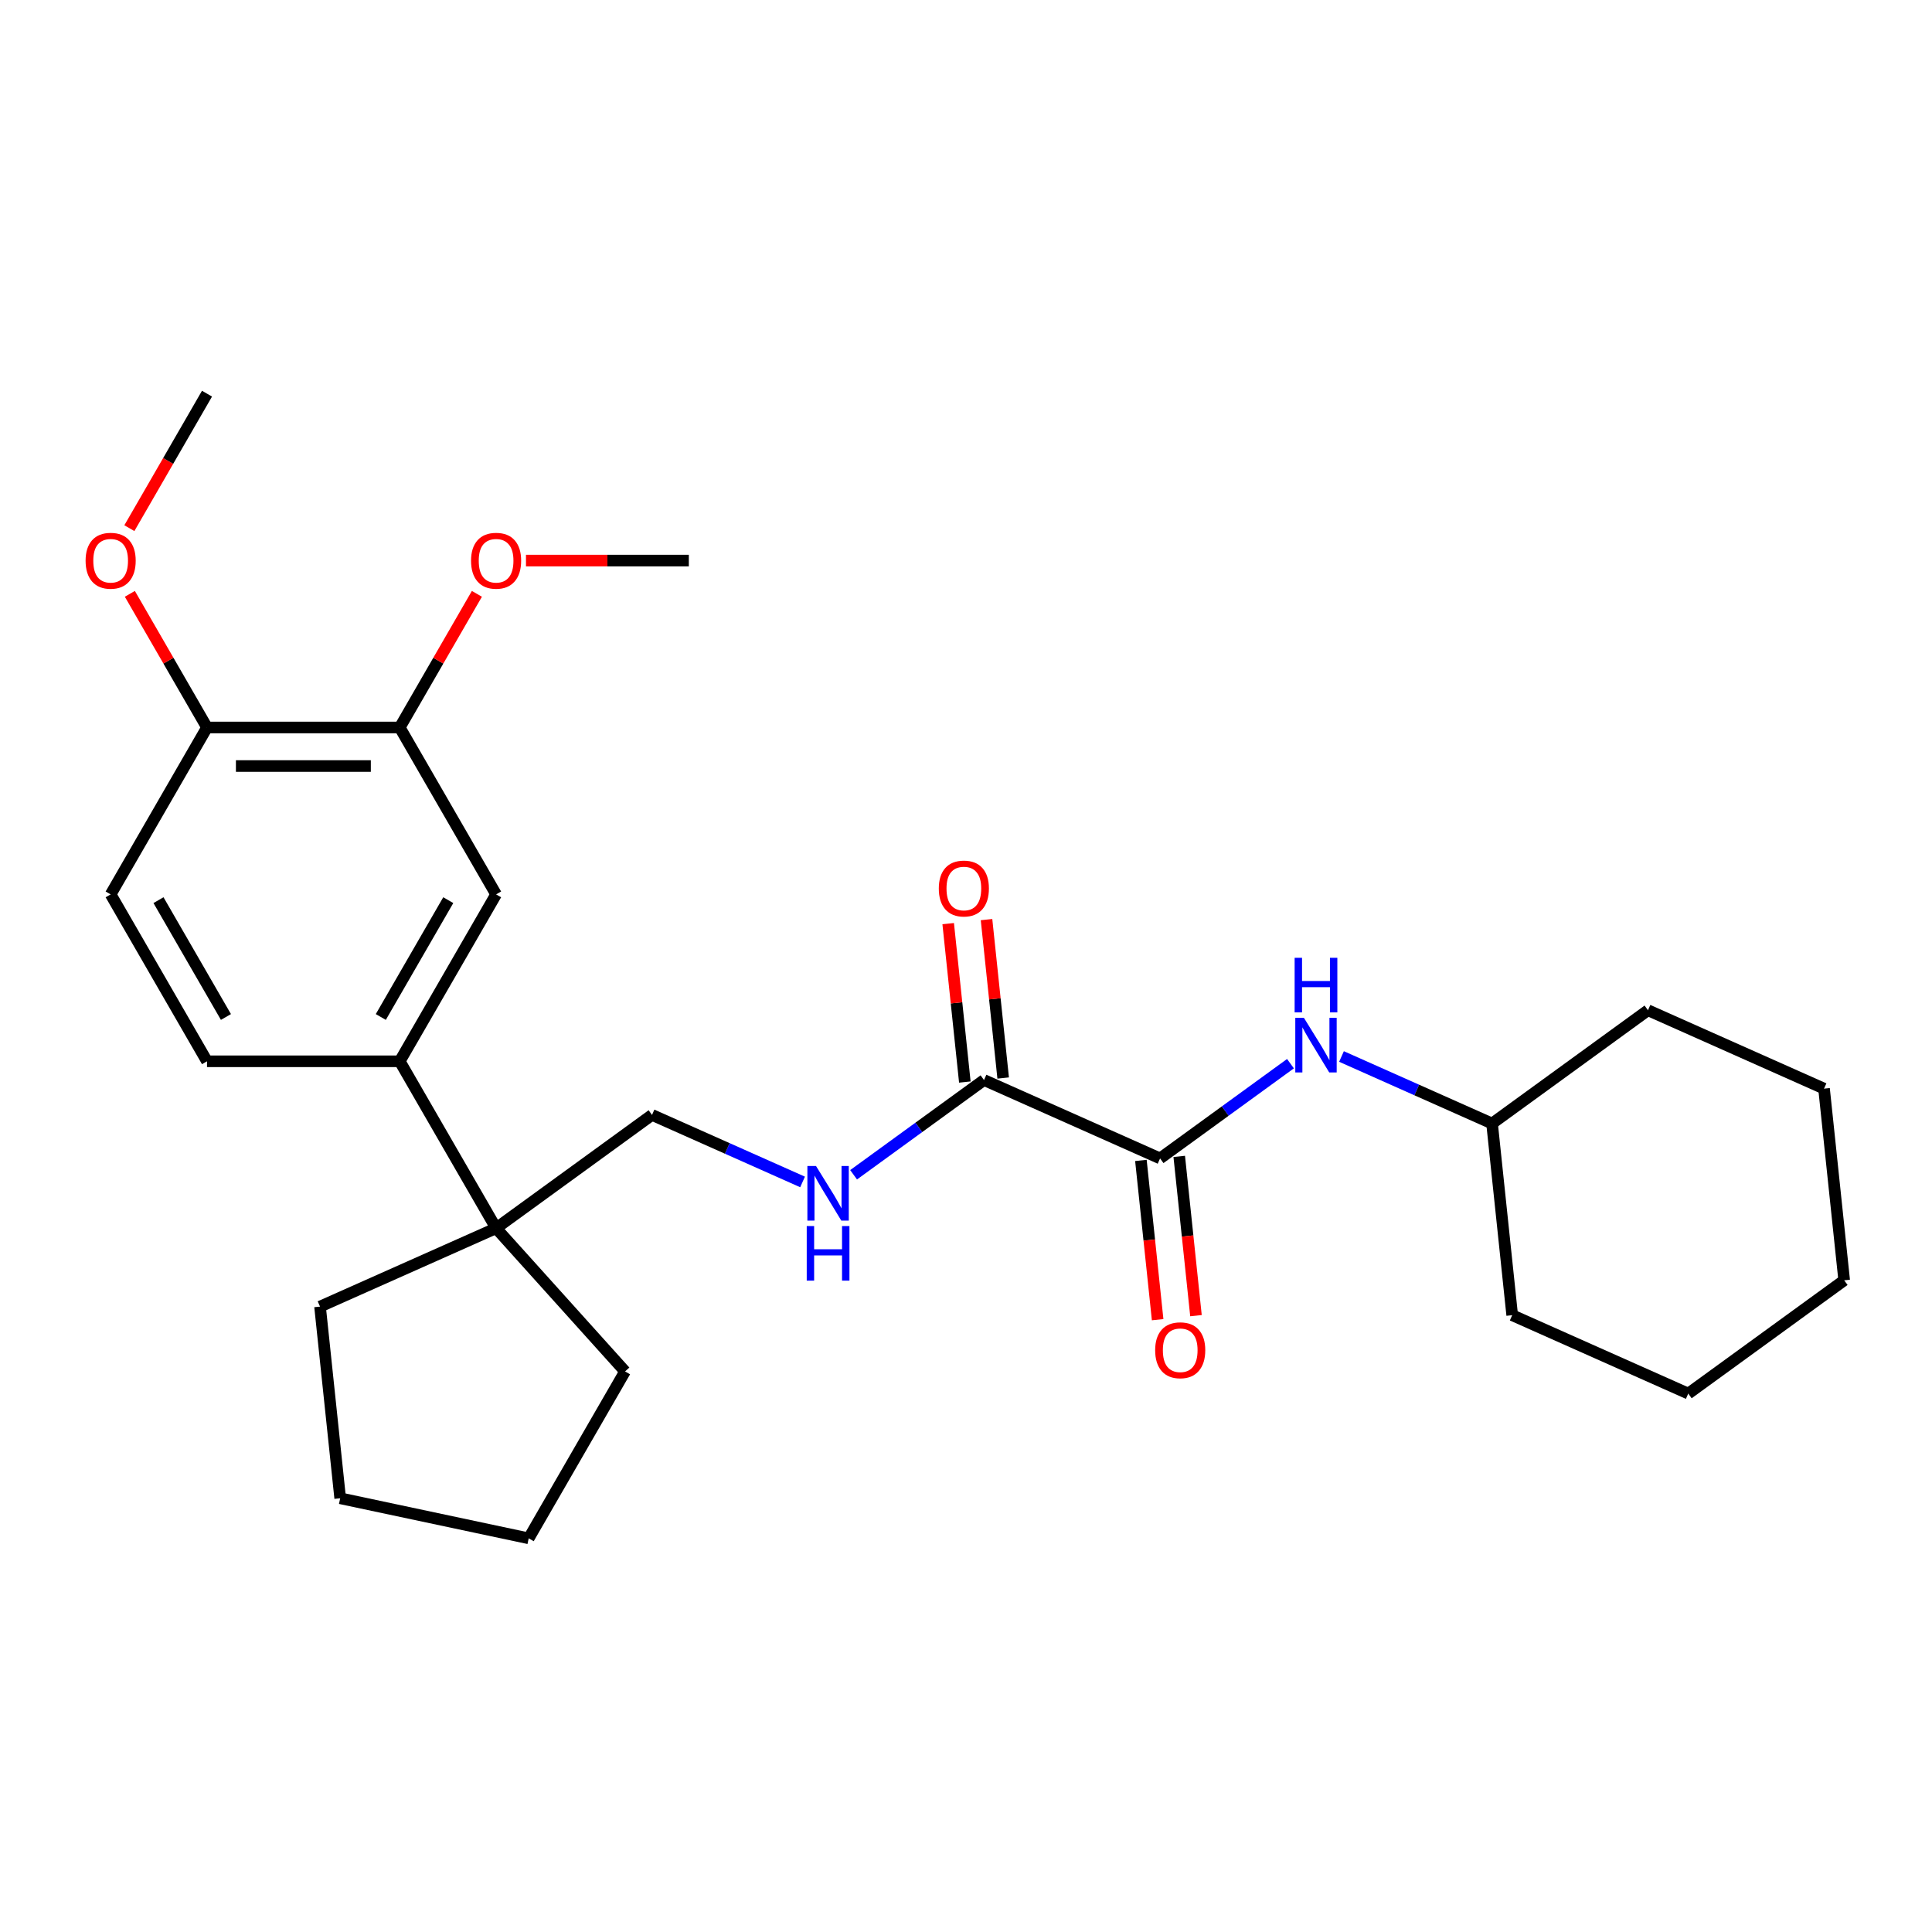 <?xml version='1.0' encoding='iso-8859-1'?>
<svg version='1.1' baseProfile='full'
              xmlns='http://www.w3.org/2000/svg'
                      xmlns:rdkit='http://www.rdkit.org/xml'
                      xmlns:xlink='http://www.w3.org/1999/xlink'
                  xml:space='preserve'
width='1000px' height='1000px' viewBox='0 0 1000 1000'>
<!-- END OF HEADER -->
<rect style='opacity:1.0;fill:#FFFFFF;stroke:none' width='1000' height='1000' x='0' y='0'> </rect>
<path class='bond-0' d='M 600.45,599.594 L 509.319,559.02' style='fill:none;fill-rule:evenodd;stroke:#000000;stroke-width:6px;stroke-linecap:butt;stroke-linejoin:miter;stroke-opacity:1' />
<path class='bond-1' d='M 600.45,599.594 L 634.198,575.074' style='fill:none;fill-rule:evenodd;stroke:#000000;stroke-width:6px;stroke-linecap:butt;stroke-linejoin:miter;stroke-opacity:1' />
<path class='bond-1' d='M 634.198,575.074 L 667.946,550.555' style='fill:none;fill-rule:evenodd;stroke:#0000FF;stroke-width:6px;stroke-linecap:butt;stroke-linejoin:miter;stroke-opacity:1' />
<path class='bond-9' d='M 590.529,600.636 L 594.861,641.851' style='fill:none;fill-rule:evenodd;stroke:#000000;stroke-width:6px;stroke-linecap:butt;stroke-linejoin:miter;stroke-opacity:1' />
<path class='bond-9' d='M 594.861,641.851 L 599.192,683.066' style='fill:none;fill-rule:evenodd;stroke:#FF0000;stroke-width:6px;stroke-linecap:butt;stroke-linejoin:miter;stroke-opacity:1' />
<path class='bond-9' d='M 610.37,598.551 L 614.702,639.766' style='fill:none;fill-rule:evenodd;stroke:#000000;stroke-width:6px;stroke-linecap:butt;stroke-linejoin:miter;stroke-opacity:1' />
<path class='bond-9' d='M 614.702,639.766 L 619.034,680.981' style='fill:none;fill-rule:evenodd;stroke:#FF0000;stroke-width:6px;stroke-linecap:butt;stroke-linejoin:miter;stroke-opacity:1' />
<path class='bond-4' d='M 509.319,559.02 L 475.571,583.539' style='fill:none;fill-rule:evenodd;stroke:#000000;stroke-width:6px;stroke-linecap:butt;stroke-linejoin:miter;stroke-opacity:1' />
<path class='bond-4' d='M 475.571,583.539 L 441.823,608.058' style='fill:none;fill-rule:evenodd;stroke:#0000FF;stroke-width:6px;stroke-linecap:butt;stroke-linejoin:miter;stroke-opacity:1' />
<path class='bond-10' d='M 519.24,557.977 L 514.931,516.981' style='fill:none;fill-rule:evenodd;stroke:#000000;stroke-width:6px;stroke-linecap:butt;stroke-linejoin:miter;stroke-opacity:1' />
<path class='bond-10' d='M 514.931,516.981 L 510.622,475.986' style='fill:none;fill-rule:evenodd;stroke:#FF0000;stroke-width:6px;stroke-linecap:butt;stroke-linejoin:miter;stroke-opacity:1' />
<path class='bond-10' d='M 499.398,560.062 L 495.089,519.067' style='fill:none;fill-rule:evenodd;stroke:#000000;stroke-width:6px;stroke-linecap:butt;stroke-linejoin:miter;stroke-opacity:1' />
<path class='bond-10' d='M 495.089,519.067 L 490.78,478.071' style='fill:none;fill-rule:evenodd;stroke:#FF0000;stroke-width:6px;stroke-linecap:butt;stroke-linejoin:miter;stroke-opacity:1' />
<path class='bond-13' d='M 694.361,546.839 L 733.322,564.186' style='fill:none;fill-rule:evenodd;stroke:#0000FF;stroke-width:6px;stroke-linecap:butt;stroke-linejoin:miter;stroke-opacity:1' />
<path class='bond-13' d='M 733.322,564.186 L 772.284,581.533' style='fill:none;fill-rule:evenodd;stroke:#000000;stroke-width:6px;stroke-linecap:butt;stroke-linejoin:miter;stroke-opacity:1' />
<path class='bond-2' d='M 206.903,549.324 L 256.781,635.715' style='fill:none;fill-rule:evenodd;stroke:#000000;stroke-width:6px;stroke-linecap:butt;stroke-linejoin:miter;stroke-opacity:1' />
<path class='bond-5' d='M 206.903,549.324 L 256.781,462.934' style='fill:none;fill-rule:evenodd;stroke:#000000;stroke-width:6px;stroke-linecap:butt;stroke-linejoin:miter;stroke-opacity:1' />
<path class='bond-5' d='M 197.107,526.39 L 232.021,465.917' style='fill:none;fill-rule:evenodd;stroke:#000000;stroke-width:6px;stroke-linecap:butt;stroke-linejoin:miter;stroke-opacity:1' />
<path class='bond-11' d='M 206.903,549.324 L 107.148,549.324' style='fill:none;fill-rule:evenodd;stroke:#000000;stroke-width:6px;stroke-linecap:butt;stroke-linejoin:miter;stroke-opacity:1' />
<path class='bond-3' d='M 256.781,635.715 L 337.484,577.08' style='fill:none;fill-rule:evenodd;stroke:#000000;stroke-width:6px;stroke-linecap:butt;stroke-linejoin:miter;stroke-opacity:1' />
<path class='bond-16' d='M 256.781,635.715 L 323.53,709.847' style='fill:none;fill-rule:evenodd;stroke:#000000;stroke-width:6px;stroke-linecap:butt;stroke-linejoin:miter;stroke-opacity:1' />
<path class='bond-17' d='M 256.781,635.715 L 165.65,676.289' style='fill:none;fill-rule:evenodd;stroke:#000000;stroke-width:6px;stroke-linecap:butt;stroke-linejoin:miter;stroke-opacity:1' />
<path class='bond-7' d='M 415.408,611.774 L 376.446,594.427' style='fill:none;fill-rule:evenodd;stroke:#0000FF;stroke-width:6px;stroke-linecap:butt;stroke-linejoin:miter;stroke-opacity:1' />
<path class='bond-7' d='M 376.446,594.427 L 337.484,577.08' style='fill:none;fill-rule:evenodd;stroke:#000000;stroke-width:6px;stroke-linecap:butt;stroke-linejoin:miter;stroke-opacity:1' />
<path class='bond-6' d='M 256.781,462.934 L 206.903,376.543' style='fill:none;fill-rule:evenodd;stroke:#000000;stroke-width:6px;stroke-linecap:butt;stroke-linejoin:miter;stroke-opacity:1' />
<path class='bond-14' d='M 206.903,376.543 L 226.872,341.957' style='fill:none;fill-rule:evenodd;stroke:#000000;stroke-width:6px;stroke-linecap:butt;stroke-linejoin:miter;stroke-opacity:1' />
<path class='bond-14' d='M 226.872,341.957 L 246.84,307.371' style='fill:none;fill-rule:evenodd;stroke:#FF0000;stroke-width:6px;stroke-linecap:butt;stroke-linejoin:miter;stroke-opacity:1' />
<path class='bond-29' d='M 206.903,376.543 L 107.148,376.543' style='fill:none;fill-rule:evenodd;stroke:#000000;stroke-width:6px;stroke-linecap:butt;stroke-linejoin:miter;stroke-opacity:1' />
<path class='bond-29' d='M 191.94,396.494 L 122.112,396.494' style='fill:none;fill-rule:evenodd;stroke:#000000;stroke-width:6px;stroke-linecap:butt;stroke-linejoin:miter;stroke-opacity:1' />
<path class='bond-8' d='M 107.148,376.543 L 57.271,462.934' style='fill:none;fill-rule:evenodd;stroke:#000000;stroke-width:6px;stroke-linecap:butt;stroke-linejoin:miter;stroke-opacity:1' />
<path class='bond-15' d='M 107.148,376.543 L 87.18,341.957' style='fill:none;fill-rule:evenodd;stroke:#000000;stroke-width:6px;stroke-linecap:butt;stroke-linejoin:miter;stroke-opacity:1' />
<path class='bond-15' d='M 87.18,341.957 L 67.211,307.371' style='fill:none;fill-rule:evenodd;stroke:#FF0000;stroke-width:6px;stroke-linecap:butt;stroke-linejoin:miter;stroke-opacity:1' />
<path class='bond-12' d='M 107.148,549.324 L 57.271,462.934' style='fill:none;fill-rule:evenodd;stroke:#000000;stroke-width:6px;stroke-linecap:butt;stroke-linejoin:miter;stroke-opacity:1' />
<path class='bond-12' d='M 116.945,526.39 L 82.031,465.917' style='fill:none;fill-rule:evenodd;stroke:#000000;stroke-width:6px;stroke-linecap:butt;stroke-linejoin:miter;stroke-opacity:1' />
<path class='bond-20' d='M 772.284,581.533 L 782.711,680.742' style='fill:none;fill-rule:evenodd;stroke:#000000;stroke-width:6px;stroke-linecap:butt;stroke-linejoin:miter;stroke-opacity:1' />
<path class='bond-21' d='M 772.284,581.533 L 852.987,522.899' style='fill:none;fill-rule:evenodd;stroke:#000000;stroke-width:6px;stroke-linecap:butt;stroke-linejoin:miter;stroke-opacity:1' />
<path class='bond-18' d='M 272.243,290.153 L 314.389,290.153' style='fill:none;fill-rule:evenodd;stroke:#FF0000;stroke-width:6px;stroke-linecap:butt;stroke-linejoin:miter;stroke-opacity:1' />
<path class='bond-18' d='M 314.389,290.153 L 356.536,290.153' style='fill:none;fill-rule:evenodd;stroke:#000000;stroke-width:6px;stroke-linecap:butt;stroke-linejoin:miter;stroke-opacity:1' />
<path class='bond-19' d='M 66.958,273.374 L 87.053,238.568' style='fill:none;fill-rule:evenodd;stroke:#FF0000;stroke-width:6px;stroke-linecap:butt;stroke-linejoin:miter;stroke-opacity:1' />
<path class='bond-19' d='M 87.053,238.568 L 107.148,203.763' style='fill:none;fill-rule:evenodd;stroke:#000000;stroke-width:6px;stroke-linecap:butt;stroke-linejoin:miter;stroke-opacity:1' />
<path class='bond-22' d='M 323.53,709.847 L 273.653,796.237' style='fill:none;fill-rule:evenodd;stroke:#000000;stroke-width:6px;stroke-linecap:butt;stroke-linejoin:miter;stroke-opacity:1' />
<path class='bond-23' d='M 165.65,676.289 L 176.077,775.497' style='fill:none;fill-rule:evenodd;stroke:#000000;stroke-width:6px;stroke-linecap:butt;stroke-linejoin:miter;stroke-opacity:1' />
<path class='bond-25' d='M 782.711,680.742 L 873.842,721.316' style='fill:none;fill-rule:evenodd;stroke:#000000;stroke-width:6px;stroke-linecap:butt;stroke-linejoin:miter;stroke-opacity:1' />
<path class='bond-24' d='M 852.987,522.899 L 944.118,563.473' style='fill:none;fill-rule:evenodd;stroke:#000000;stroke-width:6px;stroke-linecap:butt;stroke-linejoin:miter;stroke-opacity:1' />
<path class='bond-28' d='M 273.653,796.237 L 176.077,775.497' style='fill:none;fill-rule:evenodd;stroke:#000000;stroke-width:6px;stroke-linecap:butt;stroke-linejoin:miter;stroke-opacity:1' />
<path class='bond-26' d='M 944.118,563.473 L 954.545,662.681' style='fill:none;fill-rule:evenodd;stroke:#000000;stroke-width:6px;stroke-linecap:butt;stroke-linejoin:miter;stroke-opacity:1' />
<path class='bond-27' d='M 873.842,721.316 L 954.545,662.681' style='fill:none;fill-rule:evenodd;stroke:#000000;stroke-width:6px;stroke-linecap:butt;stroke-linejoin:miter;stroke-opacity:1' />
<path  class='atom-2' d='M 674.908 526.834
L 684.166 541.797
Q 685.083 543.273, 686.56 545.947
Q 688.036 548.62, 688.116 548.78
L 688.116 526.834
L 691.867 526.834
L 691.867 555.084
L 687.996 555.084
L 678.061 538.725
Q 676.904 536.809, 675.667 534.615
Q 674.47 532.42, 674.11 531.742
L 674.11 555.084
L 670.439 555.084
L 670.439 526.834
L 674.908 526.834
' fill='#0000FF'/>
<path  class='atom-2' d='M 670.1 495.758
L 673.931 495.758
L 673.931 507.769
L 688.375 507.769
L 688.375 495.758
L 692.206 495.758
L 692.206 524.009
L 688.375 524.009
L 688.375 510.961
L 673.931 510.961
L 673.931 524.009
L 670.1 524.009
L 670.1 495.758
' fill='#0000FF'/>
<path  class='atom-5' d='M 422.371 603.529
L 431.628 618.492
Q 432.546 619.968, 434.022 622.642
Q 435.498 625.315, 435.578 625.475
L 435.578 603.529
L 439.329 603.529
L 439.329 631.779
L 435.458 631.779
L 425.523 615.42
Q 424.366 613.504, 423.129 611.31
Q 421.932 609.115, 421.573 608.437
L 421.573 631.779
L 417.902 631.779
L 417.902 603.529
L 422.371 603.529
' fill='#0000FF'/>
<path  class='atom-5' d='M 417.562 634.604
L 421.393 634.604
L 421.393 646.615
L 435.837 646.615
L 435.837 634.604
L 439.668 634.604
L 439.668 662.855
L 435.837 662.855
L 435.837 649.807
L 421.393 649.807
L 421.393 662.855
L 417.562 662.855
L 417.562 634.604
' fill='#0000FF'/>
<path  class='atom-10' d='M 597.909 698.882
Q 597.909 692.099, 601.26 688.308
Q 604.612 684.517, 610.877 684.517
Q 617.141 684.517, 620.493 688.308
Q 623.845 692.099, 623.845 698.882
Q 623.845 705.745, 620.453 709.656
Q 617.062 713.526, 610.877 713.526
Q 604.652 713.526, 601.26 709.656
Q 597.909 705.785, 597.909 698.882
M 610.877 710.334
Q 615.186 710.334, 617.501 707.461
Q 619.855 704.548, 619.855 698.882
Q 619.855 693.336, 617.501 690.542
Q 615.186 687.709, 610.877 687.709
Q 606.567 687.709, 604.213 690.503
Q 601.899 693.296, 601.899 698.882
Q 601.899 704.588, 604.213 707.461
Q 606.567 710.334, 610.877 710.334
' fill='#FF0000'/>
<path  class='atom-11' d='M 485.923 459.891
Q 485.923 453.107, 489.275 449.317
Q 492.627 445.526, 498.892 445.526
Q 505.156 445.526, 508.508 449.317
Q 511.86 453.107, 511.86 459.891
Q 511.86 466.754, 508.468 470.664
Q 505.076 474.535, 498.892 474.535
Q 492.667 474.535, 489.275 470.664
Q 485.923 466.794, 485.923 459.891
M 498.892 471.343
Q 503.201 471.343, 505.515 468.47
Q 507.869 465.557, 507.869 459.891
Q 507.869 454.344, 505.515 451.551
Q 503.201 448.718, 498.892 448.718
Q 494.582 448.718, 492.228 451.511
Q 489.914 454.304, 489.914 459.891
Q 489.914 465.597, 492.228 468.47
Q 494.582 471.343, 498.892 471.343
' fill='#FF0000'/>
<path  class='atom-15' d='M 243.813 290.233
Q 243.813 283.449, 247.164 279.659
Q 250.516 275.868, 256.781 275.868
Q 263.046 275.868, 266.397 279.659
Q 269.749 283.449, 269.749 290.233
Q 269.749 297.096, 266.357 301.006
Q 262.966 304.877, 256.781 304.877
Q 250.556 304.877, 247.164 301.006
Q 243.813 297.136, 243.813 290.233
M 256.781 301.685
Q 261.09 301.685, 263.405 298.812
Q 265.759 295.899, 265.759 290.233
Q 265.759 284.686, 263.405 281.893
Q 261.09 279.06, 256.781 279.06
Q 252.471 279.06, 250.117 281.853
Q 247.803 284.646, 247.803 290.233
Q 247.803 295.939, 250.117 298.812
Q 252.471 301.685, 256.781 301.685
' fill='#FF0000'/>
<path  class='atom-16' d='M 44.303 290.233
Q 44.303 283.449, 47.654 279.659
Q 51.006 275.868, 57.271 275.868
Q 63.535 275.868, 66.887 279.659
Q 70.239 283.449, 70.239 290.233
Q 70.239 297.096, 66.847 301.006
Q 63.456 304.877, 57.271 304.877
Q 51.046 304.877, 47.654 301.006
Q 44.303 297.136, 44.303 290.233
M 57.271 301.685
Q 61.58 301.685, 63.895 298.812
Q 66.249 295.899, 66.249 290.233
Q 66.249 284.686, 63.895 281.893
Q 61.58 279.06, 57.271 279.06
Q 52.961 279.06, 50.607 281.853
Q 48.293 284.646, 48.293 290.233
Q 48.293 295.939, 50.607 298.812
Q 52.961 301.685, 57.271 301.685
' fill='#FF0000'/>
</svg>
